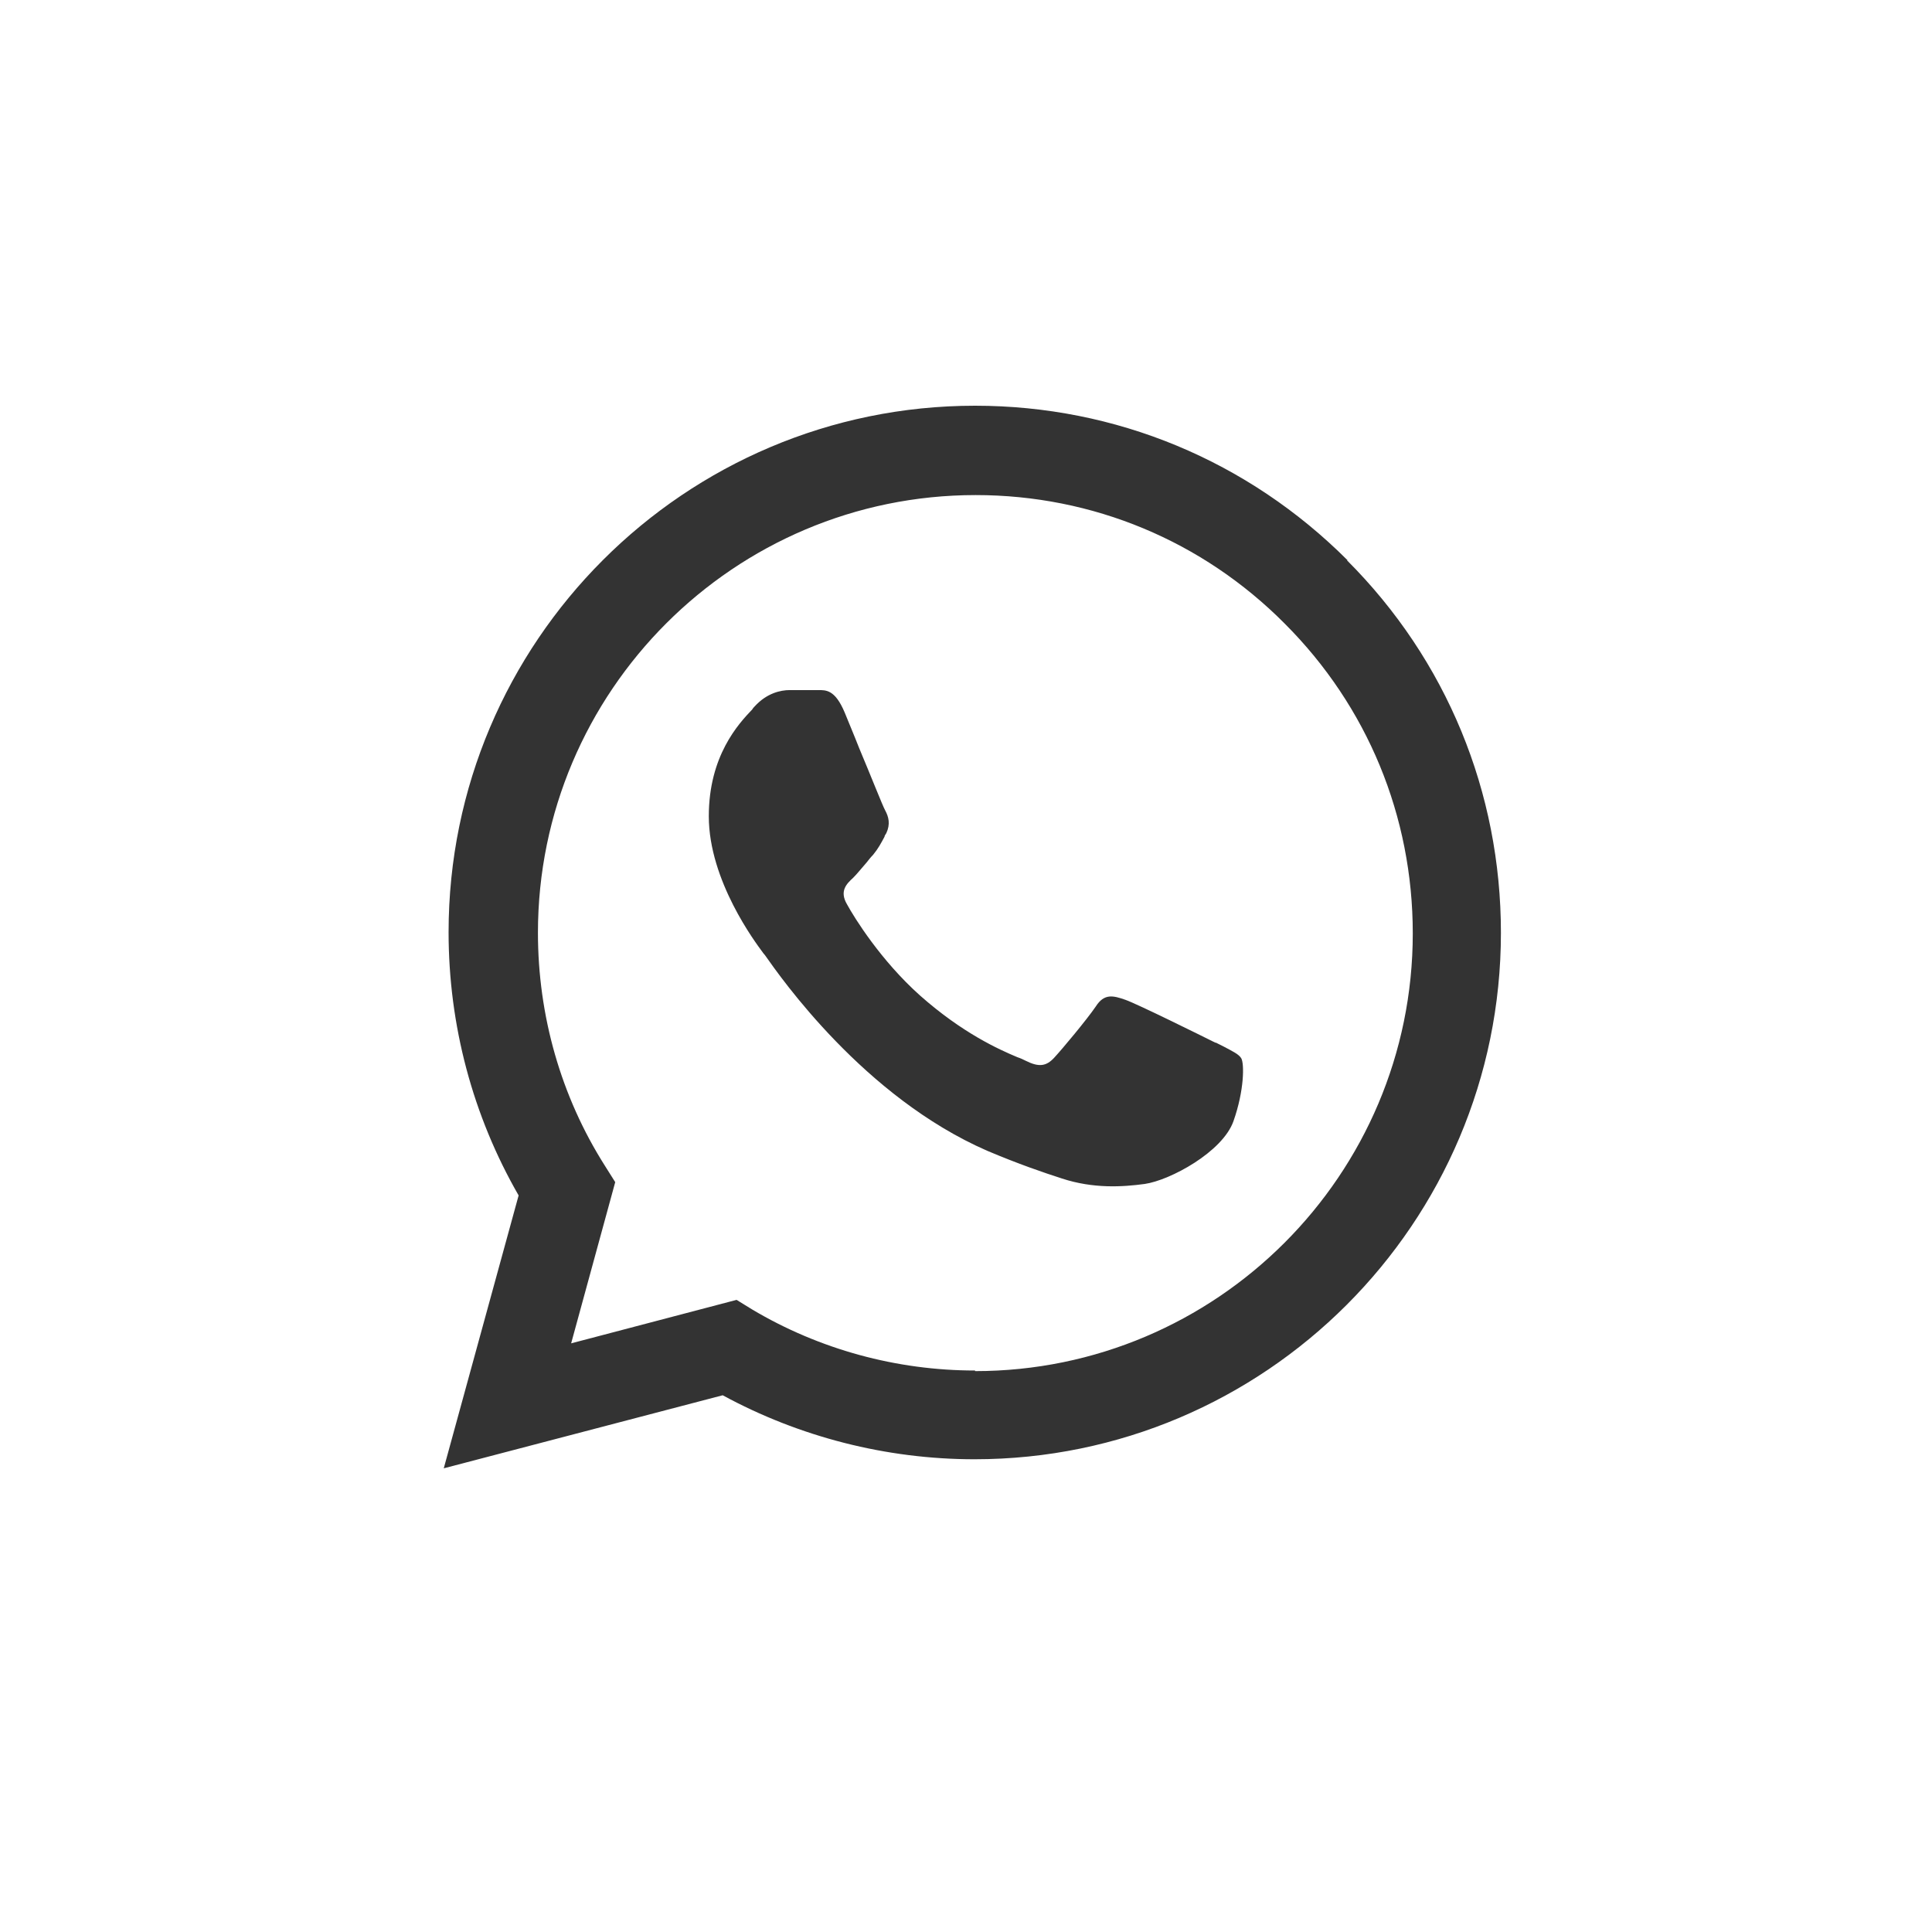 <?xml version="1.0" encoding="UTF-8"?> <svg xmlns="http://www.w3.org/2000/svg" width="32" height="32" viewBox="0 0 32 32" fill="none"><rect x="0" y="0" width="32" height="32" fill="#333333" stroke="none"/><path fill-rule="evenodd" clip-rule="evenodd" d="M32 32V0H0V32H32ZM22.32 9.28C20.67 7.63 18.48 6.72 16.15 6.72C11.34 6.72 7.43 10.63 7.43 15.44C7.43 16.98 7.83 18.48 8.59 19.8L7.35 24.32L11.97 23.11C13.24 23.8 14.68 24.17 16.14 24.17C20.95 24.17 24.86 20.26 24.86 15.45C24.86 13.12 23.96 10.93 22.31 9.28H22.32ZM16.15 22.7C14.85 22.7 13.57 22.35 12.46 21.69L12.2 21.53L9.46 22.25L10.19 19.58L10.02 19.31C9.29 18.16 8.91 16.82 8.91 15.45C8.91 11.45 12.16 8.2 16.16 8.2C18.1 8.2 19.92 8.96 21.28 10.33C22.65 11.7 23.4 13.52 23.4 15.46C23.4 19.46 20.15 22.71 16.15 22.71V22.7ZM20.13 17.27C19.91 17.16 18.84 16.63 18.64 16.56C18.44 16.49 18.29 16.45 18.15 16.67C18 16.89 17.59 17.38 17.46 17.52C17.33 17.66 17.21 17.68 16.99 17.57C16.95 17.55 16.91 17.53 16.85 17.51C16.54 17.38 15.94 17.11 15.24 16.49C14.59 15.91 14.15 15.2 14.03 14.98C13.9 14.76 14.02 14.64 14.13 14.54C14.2 14.47 14.27 14.38 14.35 14.29C14.39 14.24 14.42 14.2 14.46 14.16C14.55 14.05 14.59 13.97 14.65 13.86C14.65 13.84 14.67 13.82 14.68 13.8C14.75 13.65 14.72 13.53 14.66 13.42C14.62 13.35 14.42 12.84 14.23 12.39C14.14 12.16 14.05 11.95 13.99 11.8C13.83 11.42 13.68 11.43 13.55 11.43C13.53 11.43 13.52 11.43 13.5 11.43C13.37 11.43 13.23 11.43 13.08 11.43C12.93 11.43 12.7 11.48 12.5 11.7C12.49 11.71 12.47 11.73 12.46 11.75C12.23 11.99 11.74 12.52 11.74 13.52C11.74 14.59 12.52 15.62 12.63 15.77C12.63 15.77 12.65 15.8 12.67 15.82C12.93 16.19 14.31 18.17 16.35 19.06C16.87 19.28 17.28 19.42 17.59 19.52C18.11 19.69 18.59 19.66 18.96 19.61C19.38 19.55 20.25 19.08 20.43 18.57C20.61 18.06 20.61 17.62 20.56 17.53C20.52 17.46 20.41 17.41 20.26 17.33C20.22 17.31 20.18 17.29 20.14 17.27H20.13Z" fill="white"></path></svg> 